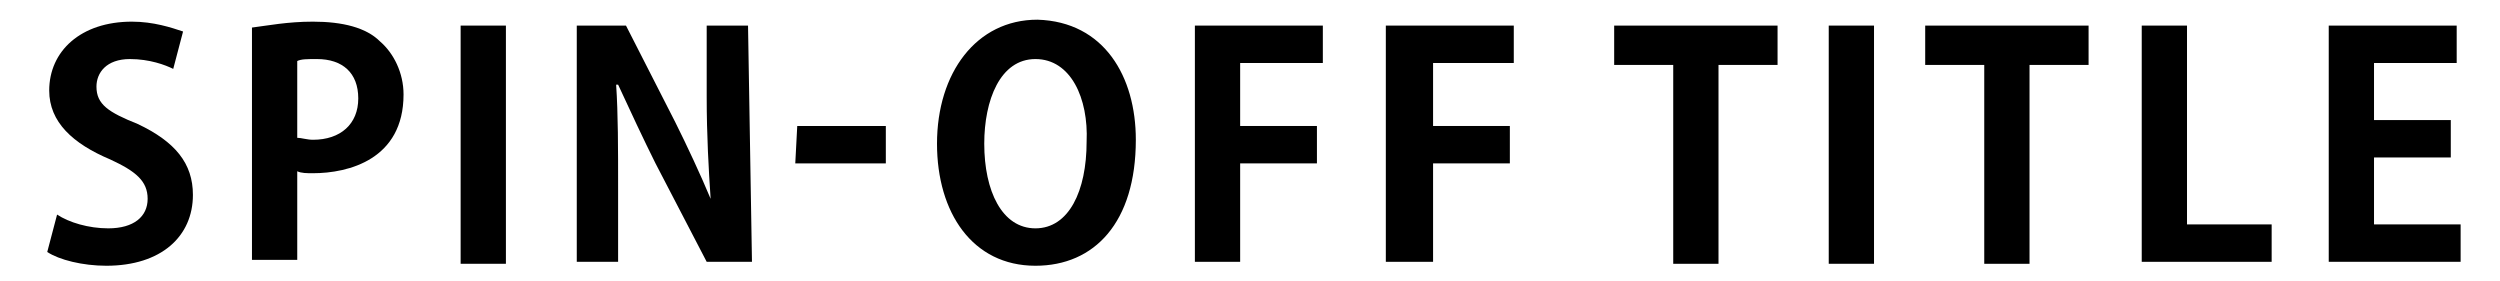 <?xml version="1.0" encoding="utf-8"?>
<!-- Generator: Adobe Illustrator 25.4.1, SVG Export Plug-In . SVG Version: 6.00 Build 0)  -->
<svg version="1.1" id="レイヤー_1" xmlns="http://www.w3.org/2000/svg" xmlns:xlink="http://www.w3.org/1999/xlink" x="0px"
	 y="0px" viewBox="0 0 127 14.3" style="enable-background:new 0 0 127 14.3;" xml:space="preserve">
<g>
	<g>
		<path d="M8.8,3.5C8.4,3.3,7.6,3,6.6,3C5.4,3,4.9,3.7,4.9,4.4c0,0.9,0.6,1.3,2.1,1.9c1.9,0.9,2.8,2,2.8,3.6c0,2.1-1.6,3.6-4.4,3.6
			c-1.2,0-2.4-0.3-3-0.7l0.5-1.9c0.6,0.4,1.6,0.7,2.6,0.7c1.3,0,2-0.6,2-1.5c0-0.9-0.6-1.4-1.9-2C3.7,7.3,2.5,6.2,2.5,4.6
			c0-2,1.6-3.5,4.2-3.5c1.1,0,2,0.3,2.6,0.5L8.8,3.5z"/>
		<path d="M12.8,1.4c0.8-0.1,1.8-0.3,3.1-0.3c1.5,0,2.7,0.3,3.4,1c0.7,0.6,1.2,1.6,1.2,2.7c0,3.3-2.8,4-4.6,4c-0.3,0-0.6,0-0.8-0.1
			v4.5h-2.3L12.8,1.4L12.8,1.4z M15.1,7c0.2,0,0.5,0.1,0.8,0.1c1.4,0,2.3-0.8,2.3-2.1c0-1.3-0.8-2-2.1-2c-0.5,0-0.8,0-1,0.1
			C15.1,3.1,15.1,7,15.1,7z"/>
		<path d="M23.4,1.3h2.3v12.1h-2.3V1.3z"/>
		<path d="M38.2,13.3h-2.3l-2.6-5c-0.6-1.2-1.3-2.7-1.9-4h-0.1c0.1,1.5,0.1,3.2,0.1,5.3v3.7h-2.1V1.3h2.5l2.5,4.9
			c0.6,1.2,1.3,2.7,1.8,3.9h0c-0.1-1.5-0.2-3.2-0.2-5.2V1.3h2.1L38.2,13.3L38.2,13.3z"/>
		<path d="M57.7,7.1c0,4.2-2.1,6.4-5.1,6.4c-3.2,0-5-2.7-5-6.2c0-3.6,2-6.3,5.1-6.3C56.1,1.1,57.7,3.9,57.7,7.1z M50,7.3
			c0,2.4,0.9,4.3,2.6,4.3c1.7,0,2.6-1.9,2.6-4.4C55.3,5,54.4,3,52.6,3C50.8,3,50,5.1,50,7.3z"/>
		<path d="M60.7,13.3V1.3h6.5v1.9H63v3.2h3.9v1.9H63v5H60.7z"/>
		<path d="M70.4,13.3V1.3h6.5v1.9h-4.1v3.2h3.9v1.9h-3.9v5H70.4z"/>
		<path d="M90.3,3.3h-3v10.1H85V3.3h-3v-2h8.3C90.3,1.3,90.3,3.3,90.3,3.3z"/>
		<path d="M92.9,1.3h2.3v12.1h-2.3V1.3z"/>
		<path d="M106.1,3.3h-3v10.1h-2.3V3.3h-3v-2h8.3L106.1,3.3L106.1,3.3z"/>
		<path d="M115.4,13.3h-6.6V1.3h2.3v10.1h4.3L115.4,13.3L115.4,13.3z"/>
		<path d="M125,13.3h-6.7V1.3h6.5v1.9h-4.2v2.9h3.9V8h-3.9v3.4h4.4C125,11.4,125,13.3,125,13.3z"/>
	</g>
</g>
<polygon points="40.4,8.3 45,8.3 45,6.4 40.5,6.4 "/>
</svg>
